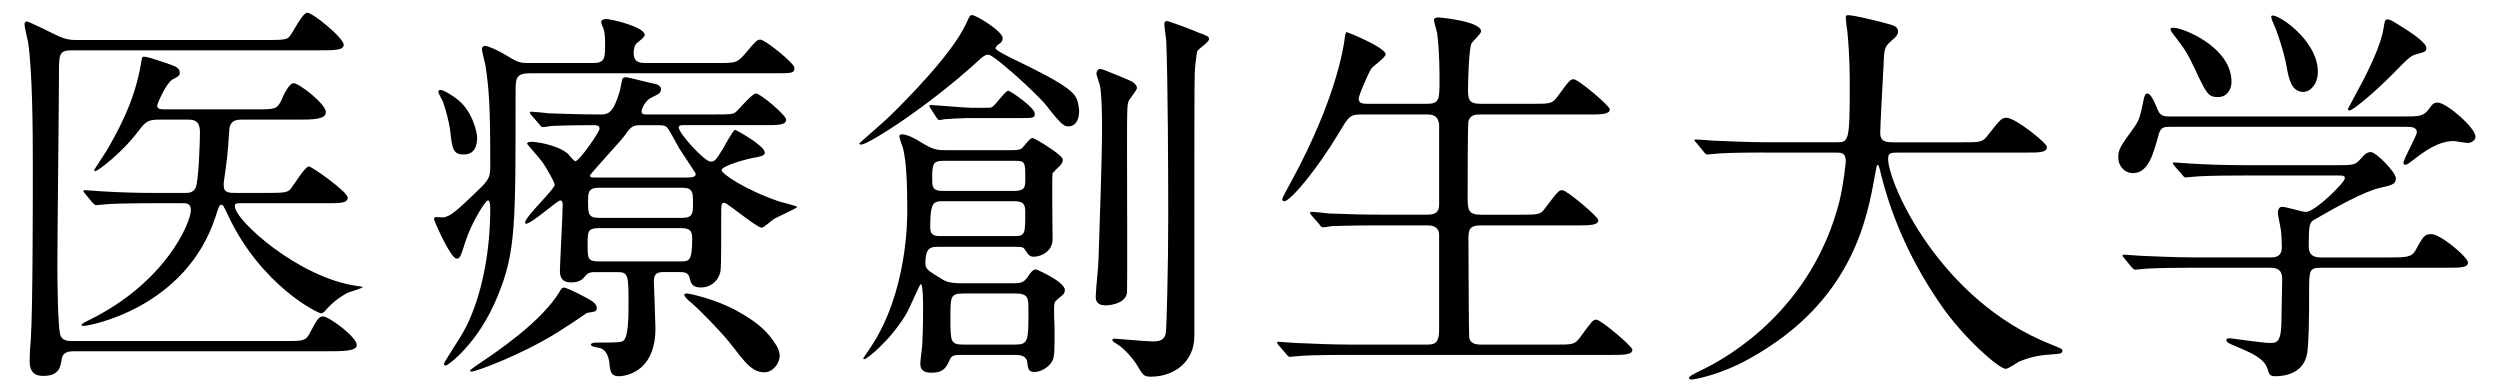 <?xml version="1.0" encoding="utf-8"?>
<!-- Generator: Adobe Illustrator 23.0.4, SVG Export Plug-In . SVG Version: 6.00 Build 0)  -->
<svg version="1.1" id="レイヤー_2" xmlns="http://www.w3.org/2000/svg" xmlns:xlink="http://www.w3.org/1999/xlink" x="0px"
	 y="0px" viewBox="0 0 102 16" style="enable-background:new 0 0 102 16;" xml:space="preserve">
<g>
	<path d="M2.971,14.334c-0.097,0-0.404,0-0.452,0.307c-0.049,0.339-0.113,0.695-0.743,0.695c-0.194,0-0.566-0.016-0.566-0.598
		c0-0.307,0.032-0.792,0.048-0.905c0.081-1.228,0.081-5.801,0.081-7.126c0-1.422-0.016-3.797-0.194-4.993
		C1.129,1.617,1,1.117,1,0.987c0-0.065,0.032-0.113,0.113-0.113c0.032,0,1.05,0.485,1.163,0.549c0.42,0.21,0.662,0.21,0.905,0.21
		h7.821c0.614,0,0.727-0.032,0.824-0.162c0.113-0.129,0.517-0.953,0.711-0.953c0.226,0,1.487,1.034,1.487,1.309
		c0,0.226-0.388,0.226-1.002,0.226H2.923c-0.517,0-0.517,0.178-0.517,0.937c0,1.115-0.065,6.609-0.065,7.853
		c0,0.533,0.016,2.424,0.113,2.795c0.065,0.275,0.323,0.275,0.501,0.275h8.709c0.711,0,0.824,0,1.002-0.372
		c0.291-0.566,0.372-0.63,0.517-0.63c0.242,0,1.373,0.84,1.373,1.163c0,0.258-0.533,0.258-1.309,0.258H2.971z M10.501,4.461
		c0.695,0,0.808,0,0.986-0.388c0.097-0.242,0.323-0.679,0.485-0.679c0.242,0,1.325,0.856,1.325,1.18
		c0,0.307-0.533,0.307-1.212,0.307H9.871c-0.21,0-0.485,0.016-0.517,0.42C9.289,6.32,9.273,6.433,9.128,7.451V7.58
		c0,0.291,0.242,0.291,0.501,0.291h1.374c0.614,0,0.727-0.032,0.84-0.145c0.129-0.145,0.598-0.937,0.759-0.937
		c0.113,0,1.584,1.034,1.584,1.276c0,0.226-0.307,0.226-0.856,0.226H9.774c-0.097,0-0.194,0-0.194,0.113
		c0,0.598,2.634,2.941,4.993,3.264c0.21,0.032,0.226,0.032,0.226,0.049c0,0.032-0.517,0.194-0.614,0.226
		c-0.162,0.097-0.549,0.291-0.953,0.776c-0.032,0.032-0.081,0.065-0.129,0.065c-0.145,0-2.456-1.147-3.797-3.991
		c-0.178-0.388-0.21-0.436-0.275-0.436c-0.081,0-0.097,0.048-0.226,0.452C7.593,12.589,3.618,13.3,3.408,13.3
		c-0.048,0-0.081-0.016-0.081-0.048c0-0.048,0.242-0.162,0.307-0.194c3.102-1.519,4.153-3.959,4.153-4.492
		c0-0.275-0.194-0.275-0.339-0.275H6.316c-1.422,0-1.891,0.032-2.052,0.049c-0.048,0-0.291,0.032-0.339,0.032
		S3.844,8.339,3.779,8.275L3.472,7.903C3.408,7.822,3.408,7.822,3.408,7.79c0-0.016,0.016-0.032,0.048-0.032
		c0.113,0,0.614,0.049,0.711,0.049c0.792,0.048,1.47,0.065,2.214,0.065h1.163c0.129,0,0.339,0,0.436-0.21
		C8.11,7.402,8.158,5.722,8.158,5.398c0-0.501-0.258-0.517-0.501-0.517H6.526c-0.452,0-0.566,0.048-0.856,0.436
		C4.959,6.271,3.973,6.982,3.892,6.982c-0.032,0-0.048,0-0.048-0.032c0-0.048,0.469-0.727,0.549-0.873
		c0.727-1.26,1.18-2.311,1.39-3.668C5.799,2.312,5.831,2.312,5.88,2.312c0.178,0,0.986,0.291,1.163,0.356
		c0.113,0.048,0.291,0.113,0.291,0.291c0,0.129-0.032,0.145-0.307,0.291c-0.242,0.145-0.614,0.97-0.614,1.066
		c0,0.145,0.162,0.145,0.372,0.145H10.501z"/>
	<path d="M24.203,2.571c0.485,0,0.485-0.21,0.485-0.776c0-0.162,0-0.404-0.048-0.566c-0.032-0.113-0.113-0.259-0.113-0.323
		c0-0.097,0.113-0.129,0.21-0.129c0.21,0,1.567,0.323,1.567,0.646c0,0.081-0.113,0.162-0.323,0.339
		c-0.097,0.081-0.129,0.275-0.129,0.388c0,0.42,0.275,0.42,0.533,0.42h2.925c0.743,0,0.776,0,1.18-0.485
		c0.355-0.42,0.404-0.469,0.533-0.469c0.194,0,1.39,0.969,1.39,1.147c0,0.226-0.081,0.226-0.856,0.226H21.65
		c-0.549,0-0.614,0.145-0.614,0.695c0,5.462,0.016,6.576-0.727,8.386c-0.808,1.988-2.052,2.844-2.117,2.844
		c-0.032,0-0.081-0.016-0.081-0.065c0-0.065,0.662-1.066,0.776-1.276c0.646-1.131,1.115-2.973,1.115-5.058
		c0-0.081,0-0.339-0.097-0.339c-0.097,0-0.679,0.921-0.921,1.697c-0.194,0.614-0.226,0.679-0.355,0.679
		c-0.226,0-0.808-1.293-0.921-1.6c0-0.065,0.032-0.097,0.097-0.097c0.048,0,0.178,0.016,0.242,0.016c0.291,0,0.614-0.307,1.18-0.84
		c0.695-0.662,0.776-0.727,0.776-1.244c0-2.488-0.048-3.119-0.194-4.104c-0.016-0.113-0.145-0.566-0.145-0.663
		c0-0.081,0.032-0.145,0.129-0.145c0.129,0,0.533,0.178,0.873,0.388c0.517,0.323,0.614,0.307,0.921,0.307H24.203z M18.919,6.303
		c-0.436,0-0.469-0.242-0.549-0.937c-0.032-0.355-0.194-0.921-0.291-1.196c-0.016-0.065-0.194-0.355-0.194-0.42
		c0-0.048,0.016-0.081,0.097-0.081c0.129,0,0.517,0.258,0.663,0.372c0.679,0.517,0.824,1.454,0.824,1.567
		C19.468,6.077,19.274,6.303,18.919,6.303z M24.348,12.573c0,0.145-0.097,0.145-0.404,0.194c-0.388,0.275-0.937,0.63-1.196,0.792
		c-1.503,0.937-3.329,1.6-3.506,1.6c-0.032,0-0.065,0-0.065-0.032c0-0.048,0.42-0.323,0.469-0.356
		c0.646-0.436,2.472-1.664,3.199-2.892c0.032-0.065,0.081-0.145,0.162-0.145c0.097,0,0.517,0.21,0.646,0.275
		C24.122,12.25,24.348,12.363,24.348,12.573z M24.283,11.102c-0.129,0-0.275,0-0.388,0.145c-0.129,0.145-0.226,0.275-0.598,0.275
		c-0.452,0-0.452-0.339-0.452-0.485c0-0.275,0.113-2.278,0.113-2.698c0-0.129-0.065-0.162-0.097-0.162
		c-0.129,0-1.163,0.953-1.406,0.953c-0.016,0-0.032-0.032-0.032-0.049c0-0.242,1.212-1.357,1.212-1.551
		c0-0.065-0.307-0.646-0.533-0.953c-0.081-0.113-0.598-0.695-0.598-0.711c0-0.048,0.065-0.081,0.21-0.081
		c0.097,0,0.986,0.097,1.454,0.485c0.049,0.048,0.242,0.307,0.307,0.307c0.162,0,0.986-1.196,0.986-1.325
		c0-0.145-0.145-0.145-0.226-0.145c-1.163,0-1.664,0.032-1.745,0.032c-0.065,0.016-0.291,0.048-0.339,0.048
		c-0.065,0-0.097-0.048-0.145-0.113l-0.323-0.372c-0.049-0.065-0.065-0.081-0.065-0.097c0-0.032,0.016-0.048,0.065-0.048
		c0.097,0,0.582,0.048,0.679,0.065c0.323,0.016,1.438,0.048,2.149,0.048c0.307,0,0.517-0.065,0.776-0.953
		c0.016-0.065,0.081-0.404,0.097-0.469c0.032-0.097,0.113-0.097,0.162-0.097c0.081,0,0.937,0.226,1.115,0.258
		c0.097,0.016,0.307,0.065,0.307,0.226c0,0.162-0.081,0.194-0.404,0.356c-0.226,0.097-0.388,0.452-0.388,0.549
		c0,0.129,0.113,0.129,0.194,0.129h2.795c0.662,0,0.743,0,0.873-0.113c0.129-0.113,0.646-0.743,0.808-0.743
		c0.178,0,1.228,0.889,1.228,1.066c0,0.226-0.323,0.226-0.856,0.226h-3.329c-0.097,0-0.194,0-0.194,0.097
		c0,0.242,1.05,1.39,1.293,1.39c0.178,0,0.21-0.048,0.485-0.485c0.081-0.129,0.436-0.808,0.517-0.808
		c0.048,0,1.212,0.646,1.212,0.921c0,0.081,0,0.145-0.501,0.226c-0.178,0.032-1.26,0.307-1.26,0.501
		c0,0.129,0.905,0.776,2.359,1.277c0.113,0.032,0.727,0.178,0.727,0.226c0,0.032-0.808,0.404-0.953,0.485
		c-0.081,0.048-0.404,0.355-0.501,0.355c-0.194,0-1.406-1.018-1.519-1.018c-0.129,0-0.129,0.065-0.129,0.614
		c0,1.923,0,2.149-0.065,2.311c-0.113,0.323-0.42,0.533-0.759,0.533c-0.372,0-0.42-0.194-0.469-0.404
		c-0.049-0.21-0.21-0.226-0.404-0.226h-0.614c-0.242,0-0.436,0.016-0.436,0.372c0,0.129,0.065,1.745,0.065,1.923
		c0,1.939-1.438,1.955-1.487,1.955c-0.323,0-0.355-0.178-0.388-0.501c-0.032-0.323-0.145-0.614-0.452-0.662
		c-0.194-0.032-0.307-0.065-0.307-0.129c0-0.048,0.081-0.081,0.226-0.081c0.614,0,0.905,0,1.05-0.048
		c0.21-0.065,0.259-0.63,0.259-1.47c0-1.228,0-1.357-0.452-1.357H24.283z M27.741,10.666c0.388,0,0.501,0,0.501-0.97
		c0-0.356-0.21-0.388-0.469-0.388h-3.329c-0.469,0-0.469,0.145-0.469,0.646c0,0.598,0,0.711,0.469,0.711H27.741z M27.838,8.889
		c0.436,0,0.436-0.21,0.436-0.566c0-0.469,0-0.663-0.436-0.663h-3.409c-0.436,0-0.436,0.21-0.436,0.566c0,0.469,0,0.663,0.436,0.663
		H27.838z M28.064,7.241c0.113,0,0.323,0,0.323-0.145c0-0.032-0.582-0.889-0.679-1.05c-0.081-0.145-0.404-0.759-0.501-0.856
		c-0.081-0.081-0.226-0.081-0.323-0.081h-0.759c-0.323,0-0.388,0.065-0.663,0.452c-0.194,0.259-1.39,1.535-1.39,1.6
		c0,0.081,0.097,0.081,0.162,0.081H28.064z M31.183,15.19c-0.485,0-0.776-0.388-1.325-1.099c-0.469-0.614-1.454-1.567-1.584-1.681
		c-0.291-0.226-0.355-0.339-0.355-0.372c0-0.065,0.065-0.065,0.113-0.065c0.065,0,1.131,0.21,2.036,0.711
		c0.937,0.517,1.293,0.905,1.616,1.422c0.065,0.097,0.129,0.291,0.129,0.404C31.813,14.803,31.555,15.19,31.183,15.19z"/>
	<path d="M44.028,4.526c0,0.582-0.339,0.63-0.42,0.63c-0.178,0-0.275-0.016-0.921-0.856c-0.372-0.469-2.133-2.068-2.359-2.068
		c-0.129,0-0.21,0.065-0.339,0.178c-2.101,1.939-4.573,3.49-4.848,3.49c-0.032,0-0.081-0.016-0.081-0.048
		c0-0.016,1.05-0.921,1.228-1.099c0.727-0.711,2.521-2.521,3.102-3.733c0.178-0.372,0.178-0.404,0.275-0.404
		c0.162,0,1.244,0.662,1.244,0.937c0,0.129-0.048,0.178-0.194,0.275c-0.016,0.016-0.097,0.081-0.097,0.145
		c0,0.081,0.566,0.355,0.695,0.42c2.424,1.163,2.602,1.422,2.682,1.874C44.012,4.348,44.028,4.445,44.028,4.526z M39.261,14.48
		c-0.339,0-0.436,0.016-0.517,0.21c-0.129,0.291-0.242,0.517-0.743,0.517c-0.452,0-0.452-0.258-0.452-0.388
		c0-0.113,0.081-0.679,0.081-0.808c0.032-0.566,0.032-1.277,0.032-1.47c0-0.145,0-0.953-0.097-0.953
		c-0.032,0-0.452,0.97-0.549,1.147c-0.614,1.083-1.632,1.923-1.761,1.923c-0.016,0-0.032-0.016-0.032-0.048
		c0,0,0.194-0.291,0.307-0.452c1.487-2.23,1.487-5.187,1.487-5.558c0-1.05-0.032-1.939-0.162-2.505
		c-0.016-0.081-0.162-0.452-0.162-0.533c0-0.065,0.049-0.081,0.129-0.081c0.097,0,0.339,0.065,0.727,0.307
		c0.517,0.323,0.679,0.339,1.034,0.339h2.682c0.242,0,0.356-0.016,0.436-0.081c0.065-0.065,0.323-0.42,0.42-0.42
		c0.081,0,1.244,0.695,1.244,0.889c0,0.113-0.065,0.194-0.129,0.259c-0.048,0.032-0.21,0.21-0.291,0.291
		c-0.032,0.226,0,2.262,0,2.698c0,0.501-0.485,0.711-0.76,0.711c-0.162,0-0.21-0.048-0.356-0.275
		c-0.081-0.129-0.145-0.129-0.436-0.129h-3.102c-0.291,0-0.533,0-0.533,0.663c0,0.242,0.065,0.291,0.743,0.695
		c0.226,0.129,0.566,0.129,0.727,0.129h2.117c0.307,0,0.436-0.032,0.598-0.275c0.113-0.178,0.21-0.291,0.323-0.291
		c0.032,0,1.18,0.501,1.18,0.84c0,0.081-0.032,0.162-0.097,0.21c-0.275,0.226-0.307,0.259-0.323,0.323c-0.048,0.145,0,0.953,0,0.986
		c0,1.115,0,1.244-0.129,1.438c-0.129,0.194-0.42,0.388-0.695,0.388c-0.242,0-0.258-0.145-0.291-0.388
		c-0.032-0.291-0.307-0.307-0.501-0.307H39.261z M40.134,4.397c0.291,0,0.323,0,0.388-0.065c0.113-0.081,0.501-0.63,0.614-0.63
		c0.081,0,1.083,0.679,1.083,0.937c0,0.178-0.065,0.178-0.614,0.178h-2.133c-0.21,0-0.76,0.032-0.953,0.048
		c-0.032,0.016-0.178,0.032-0.194,0.032c-0.049,0-0.065-0.032-0.113-0.097l-0.242-0.372C37.92,4.348,37.92,4.348,37.92,4.332
		c0-0.032,0.016-0.048,0.048-0.048c0.145,0,1.39,0.113,1.648,0.113H40.134z M41.394,9.632c0.436,0,0.436-0.097,0.436-0.97
		c0-0.275-0.032-0.452-0.436-0.452h-2.909c-0.388,0-0.533,0.016-0.533,1.066c0,0.339,0.194,0.356,0.436,0.356H41.394z M41.362,7.79
		c0.469,0,0.469-0.162,0.469-0.501c0-0.679,0-0.727-0.436-0.727h-2.909c-0.452,0-0.452,0.162-0.452,0.808
		c0,0.339,0.097,0.42,0.452,0.42H41.362z M39.31,11.975c-0.533,0-0.533,0.129-0.533,0.969c0,1.002,0,1.115,0.533,1.115h2.101
		c0.549,0,0.549-0.145,0.549-1.406c0-0.485,0-0.679-0.533-0.679H39.31z M44.9,2.813c0.097,0,1.196,0.469,1.293,0.517
		c0.065,0.048,0.194,0.145,0.194,0.259c0,0.097-0.307,0.452-0.339,0.533c-0.065,0.194-0.065,0.356-0.065,1.971
		c0,0.921,0.016,5.655,0,5.833c-0.032,0.404-0.566,0.533-0.889,0.533c-0.356,0-0.388-0.226-0.388-0.356
		c0-0.242,0.113-1.293,0.113-1.503c0.048-1.551,0.145-4.056,0.145-5.478c0-0.323-0.016-1.422-0.097-1.664
		c-0.129-0.404-0.145-0.452-0.129-0.485C44.755,2.862,44.82,2.813,44.9,2.813z M47.615,0.858c0.065,0,1.115,0.388,1.276,0.469
		c0.404,0.145,0.436,0.162,0.436,0.275c0,0.113-0.42,0.388-0.469,0.469c-0.048,0.113-0.113,0.776-0.113,0.905
		C48.73,3.476,48.73,6.061,48.73,7.16v6.544c0,1.099-0.873,1.664-1.761,1.664c-0.275,0-0.323-0.032-0.549-0.42
		c-0.081-0.162-0.501-0.711-0.84-0.905c-0.178-0.113-0.194-0.129-0.194-0.178c0-0.048,0.065-0.048,0.097-0.048
		c0.049,0,1.309,0.113,1.551,0.113c0.291,0,0.501-0.065,0.533-0.372c0.032-0.21,0.097-2.715,0.097-4.718
		c0-1.794-0.016-5.575-0.081-7.174c0-0.129-0.113-0.663-0.065-0.759C47.534,0.874,47.567,0.858,47.615,0.858z"/>
	<path d="M58.231,4.235c0.501,0,0.501-0.194,0.501-1.002c0-1.115-0.065-1.6-0.097-1.891c-0.016-0.081-0.129-0.436-0.129-0.517
		c0-0.081,0.065-0.113,0.178-0.113c0.113,0,1.745,0.162,1.745,0.566c0,0.097-0.339,0.404-0.388,0.485
		c-0.113,0.242-0.145,1.519-0.145,1.858c0,0.42,0.016,0.614,0.517,0.614h2.084c0.743,0,0.824,0,1.034-0.275
		c0.485-0.663,0.533-0.727,0.679-0.727c0.178,0,1.47,1.083,1.47,1.228c0,0.21-0.372,0.21-0.856,0.21h-4.427
		c-0.178,0-0.404,0-0.485,0.275c-0.032,0.129-0.032,2.65-0.032,3.119c0,0.501,0.032,0.695,0.533,0.695h1.6
		c0.759,0,0.84,0,1.034-0.275c0.501-0.662,0.549-0.727,0.695-0.727c0.178,0,1.47,1.083,1.47,1.228c0,0.21-0.372,0.21-0.873,0.21
		h-3.91c-0.469,0-0.517,0.162-0.517,0.549c0,0.485,0.016,3.959,0.032,4.04c0.065,0.242,0.258,0.275,0.517,0.275h2.957
		c0.743,0,0.824,0,1.034-0.275c0.485-0.662,0.533-0.743,0.679-0.743c0.178,0,1.47,1.083,1.47,1.228c0,0.21-0.372,0.21-0.856,0.21
		H55.015c-1.422,0-1.89,0.032-2.036,0.048c-0.065,0-0.291,0.032-0.355,0.032c-0.048,0-0.081-0.032-0.129-0.097l-0.323-0.372
		c-0.065-0.081-0.065-0.081-0.065-0.113c0-0.032,0.016-0.032,0.065-0.032c0.097,0,0.598,0.048,0.711,0.048
		c0.792,0.032,1.454,0.065,2.214,0.065h3.086c0.291,0,0.533,0,0.533-0.582V9.583c0-0.194-0.097-0.388-0.469-0.388h-1.891
		c-1.422,0-1.891,0.032-2.036,0.032c-0.065,0.016-0.291,0.048-0.339,0.048c-0.065,0-0.097-0.048-0.145-0.113l-0.323-0.372
		c-0.048-0.065-0.065-0.081-0.065-0.097c0-0.032,0.016-0.048,0.065-0.048c0.113,0,0.598,0.048,0.711,0.065
		c0.792,0.032,1.454,0.048,2.214,0.048h1.794c0.485,0,0.485-0.242,0.485-0.501V5.091c-0.032-0.307-0.178-0.42-0.469-0.42H55.58
		c-0.501,0-0.533,0.049-0.937,0.727c-0.889,1.487-1.988,2.812-2.246,2.812c-0.065,0-0.081-0.048-0.081-0.097
		c0-0.032,0.259-0.517,0.404-0.776c1.777-3.28,2.084-5.365,2.133-5.688c0.032-0.307,0.065-0.339,0.097-0.339
		c0.032,0,1.584,0.63,1.584,0.905c0,0.129-0.517,0.485-0.582,0.582c-0.097,0.129-0.517,1.083-0.517,1.228
		c0,0.21,0.194,0.21,0.404,0.21H58.231z"/>
	<path d="M72.045,6.223c-1.422,0-1.874,0.032-2.036,0.049c-0.065,0-0.291,0.032-0.339,0.032c-0.065,0-0.097-0.032-0.146-0.097
		l-0.307-0.372c-0.065-0.081-0.081-0.081-0.081-0.113c0-0.032,0.032-0.032,0.065-0.032c0.113,0,0.614,0.049,0.711,0.049
		c0.792,0.032,1.454,0.065,2.214,0.065h2.795c0.501,0,0.549,0,0.549-2.278c0-0.388,0-1.244-0.097-2.23
		c-0.016-0.097-0.065-0.469-0.065-0.549s0-0.129,0.097-0.129c0.258,0,1.47,0.307,1.68,0.372c0.21,0.048,0.356,0.129,0.356,0.291
		c0,0.129-0.081,0.226-0.259,0.372c-0.307,0.259-0.307,0.339-0.339,1.099c-0.016,0.42-0.129,2.295-0.129,2.682
		c0,0.372,0.291,0.372,0.549,0.372h2.795c0.743,0,0.824,0,1.034-0.275c0.517-0.663,0.582-0.727,0.776-0.727
		c0.356,0,1.648,1.034,1.648,1.196c0,0.226-0.323,0.226-0.856,0.226h-5.155c-0.356,0-0.469,0-0.469,0.259
		c0,0.986,2.101,5.785,6.673,7.578c0.436,0.178,0.436,0.178,0.436,0.242c0,0.113-0.081,0.129-0.323,0.146
		c-0.501,0.032-0.921,0.081-1.454,0.307c-0.081,0.048-0.436,0.291-0.533,0.291c-0.291,0-1.729-1.293-2.585-2.521
		c-1.18-1.681-2.036-3.506-2.521-5.478c-0.016-0.097-0.081-0.323-0.113-0.323c-0.048,0-0.048,0.049-0.113,0.388
		c-0.323,1.81-0.921,5.171-5.09,7.498c-1.196,0.679-2.278,0.873-2.408,0.873c-0.032,0-0.097-0.016-0.097-0.065
		c0-0.081,0.356-0.242,0.517-0.323c1.131-0.533,4.508-2.505,5.623-6.884c0.178-0.727,0.259-1.584,0.259-1.632
		c0-0.356-0.178-0.356-0.436-0.356H72.045z"/>
	<path d="M98.043,4.752c0.63,0,0.824,0,1.034-0.275c0.178-0.242,0.21-0.291,0.388-0.291c0.339,0,1.535,1.018,1.535,1.39
		c0,0.178-0.21,0.259-0.323,0.259c-0.048,0-0.501-0.081-0.566-0.081c-0.388,0-0.873,0.145-1.697,0.808
		c-0.129,0.097-0.21,0.162-0.291,0.162c-0.032,0-0.065-0.032-0.065-0.065c0-0.178,0.549-1.115,0.549-1.26
		c0-0.21-0.21-0.226-0.436-0.226H88.59c-0.291,0-0.436,0-0.517,0.323c-0.21,0.743-0.404,1.567-1.05,1.567
		c-0.339,0-0.598-0.291-0.598-0.63c0-0.339,0.081-0.452,0.582-1.147c0.275-0.372,0.307-0.485,0.469-1.293
		c0.016-0.048,0.048-0.178,0.129-0.178c0.145,0,0.275,0.291,0.452,0.711c0.097,0.226,0.307,0.226,0.469,0.226H98.043z
		 M92.598,10.505c0.194,0,0.501,0,0.501-0.42c0-0.194-0.016-0.566-0.048-0.759c-0.048-0.242-0.113-0.566-0.113-0.63
		c0-0.048,0-0.259,0.178-0.259c0.146,0,0.824,0.21,0.97,0.21c0.356,0,1.584-1.196,1.584-1.374c0-0.113-0.081-0.113-0.307-0.113
		h-3.797c-0.388,0-1.487,0-2.036,0.048c-0.065,0-0.291,0.032-0.356,0.032c-0.048,0-0.081-0.032-0.129-0.097L88.72,6.772
		c-0.065-0.081-0.065-0.081-0.065-0.113s0.032-0.032,0.048-0.032c0.113,0,0.598,0.048,0.711,0.048
		c0.469,0.032,1.309,0.065,2.23,0.065h3.652c0.727,0,0.792,0,1.034-0.275c0.162-0.194,0.258-0.259,0.404-0.259
		c0.21,0,1.018,0.824,1.018,1.066c0,0.242-0.145,0.275-0.63,0.388c-0.679,0.145-1.89,0.84-2.682,1.293
		c-0.21,0.129-0.242,0.145-0.242,1.115c0,0.436,0.355,0.436,0.517,0.436h2.795c0.662,0,0.889-0.016,1.034-0.275
		c0.307-0.549,0.356-0.679,0.662-0.679c0.356,0,1.487,0.937,1.487,1.163c0,0.21-0.323,0.21-0.856,0.21h-5.155
		c-0.469,0-0.469,0.129-0.469,0.953c0,1.212-0.016,2.101-0.081,2.537c-0.113,0.679-0.679,0.937-1.309,0.937
		c-0.226,0-0.242-0.097-0.307-0.291c-0.129-0.436-0.63-0.646-1.309-0.937c-0.194-0.081-0.372-0.145-0.372-0.242
		c0-0.081,0.097-0.081,0.145-0.081c0.032,0,1.357,0.194,1.616,0.194c0.275,0,0.468,0,0.485-0.824c0-0.355,0.032-1.503,0.032-1.745
		c0-0.275-0.048-0.501-0.501-0.501h-3.102c-0.388,0-1.487,0-2.052,0.048c-0.049,0-0.275,0.032-0.339,0.032
		c-0.048,0-0.081-0.032-0.145-0.097l-0.307-0.372c-0.065-0.081-0.065-0.081-0.065-0.113c0-0.032,0.032-0.032,0.048-0.032
		c0.113,0,0.598,0.048,0.711,0.048c0.469,0.016,1.309,0.065,2.23,0.065H92.598z M88.703,1.133c0.323,0,2.343,0.759,2.343,2.214
		c0,0.307-0.194,0.614-0.549,0.614c-0.404,0-0.468-0.129-0.953-1.163c-0.323-0.679-0.372-0.743-0.937-1.487
		c-0.016-0.032-0.065-0.113-0.048-0.145C88.574,1.133,88.671,1.133,88.703,1.133z M94.569,2.926c0,0.485-0.291,0.824-0.598,0.824
		c-0.501,0-0.598-0.614-0.662-0.953c-0.097-0.598-0.404-1.535-0.549-1.826c-0.016-0.048-0.129-0.275-0.081-0.323
		C92.824,0.486,94.569,1.601,94.569,2.926z M98.996,1.957c0,0.145-0.065,0.162-0.356,0.242c-0.275,0.065-0.356,0.145-0.986,0.792
		c-1.002,1.002-1.697,1.519-1.794,1.519c-0.032,0-0.065-0.032-0.065-0.065c0-0.016,0.566-1.05,0.63-1.18
		c0.178-0.355,0.727-1.422,0.824-2.117c0.049-0.307,0.065-0.356,0.162-0.356c0.097,0,0.226,0.081,0.307,0.129
		C98.14,1.181,98.996,1.698,98.996,1.957z"/>
</g>
</svg>
